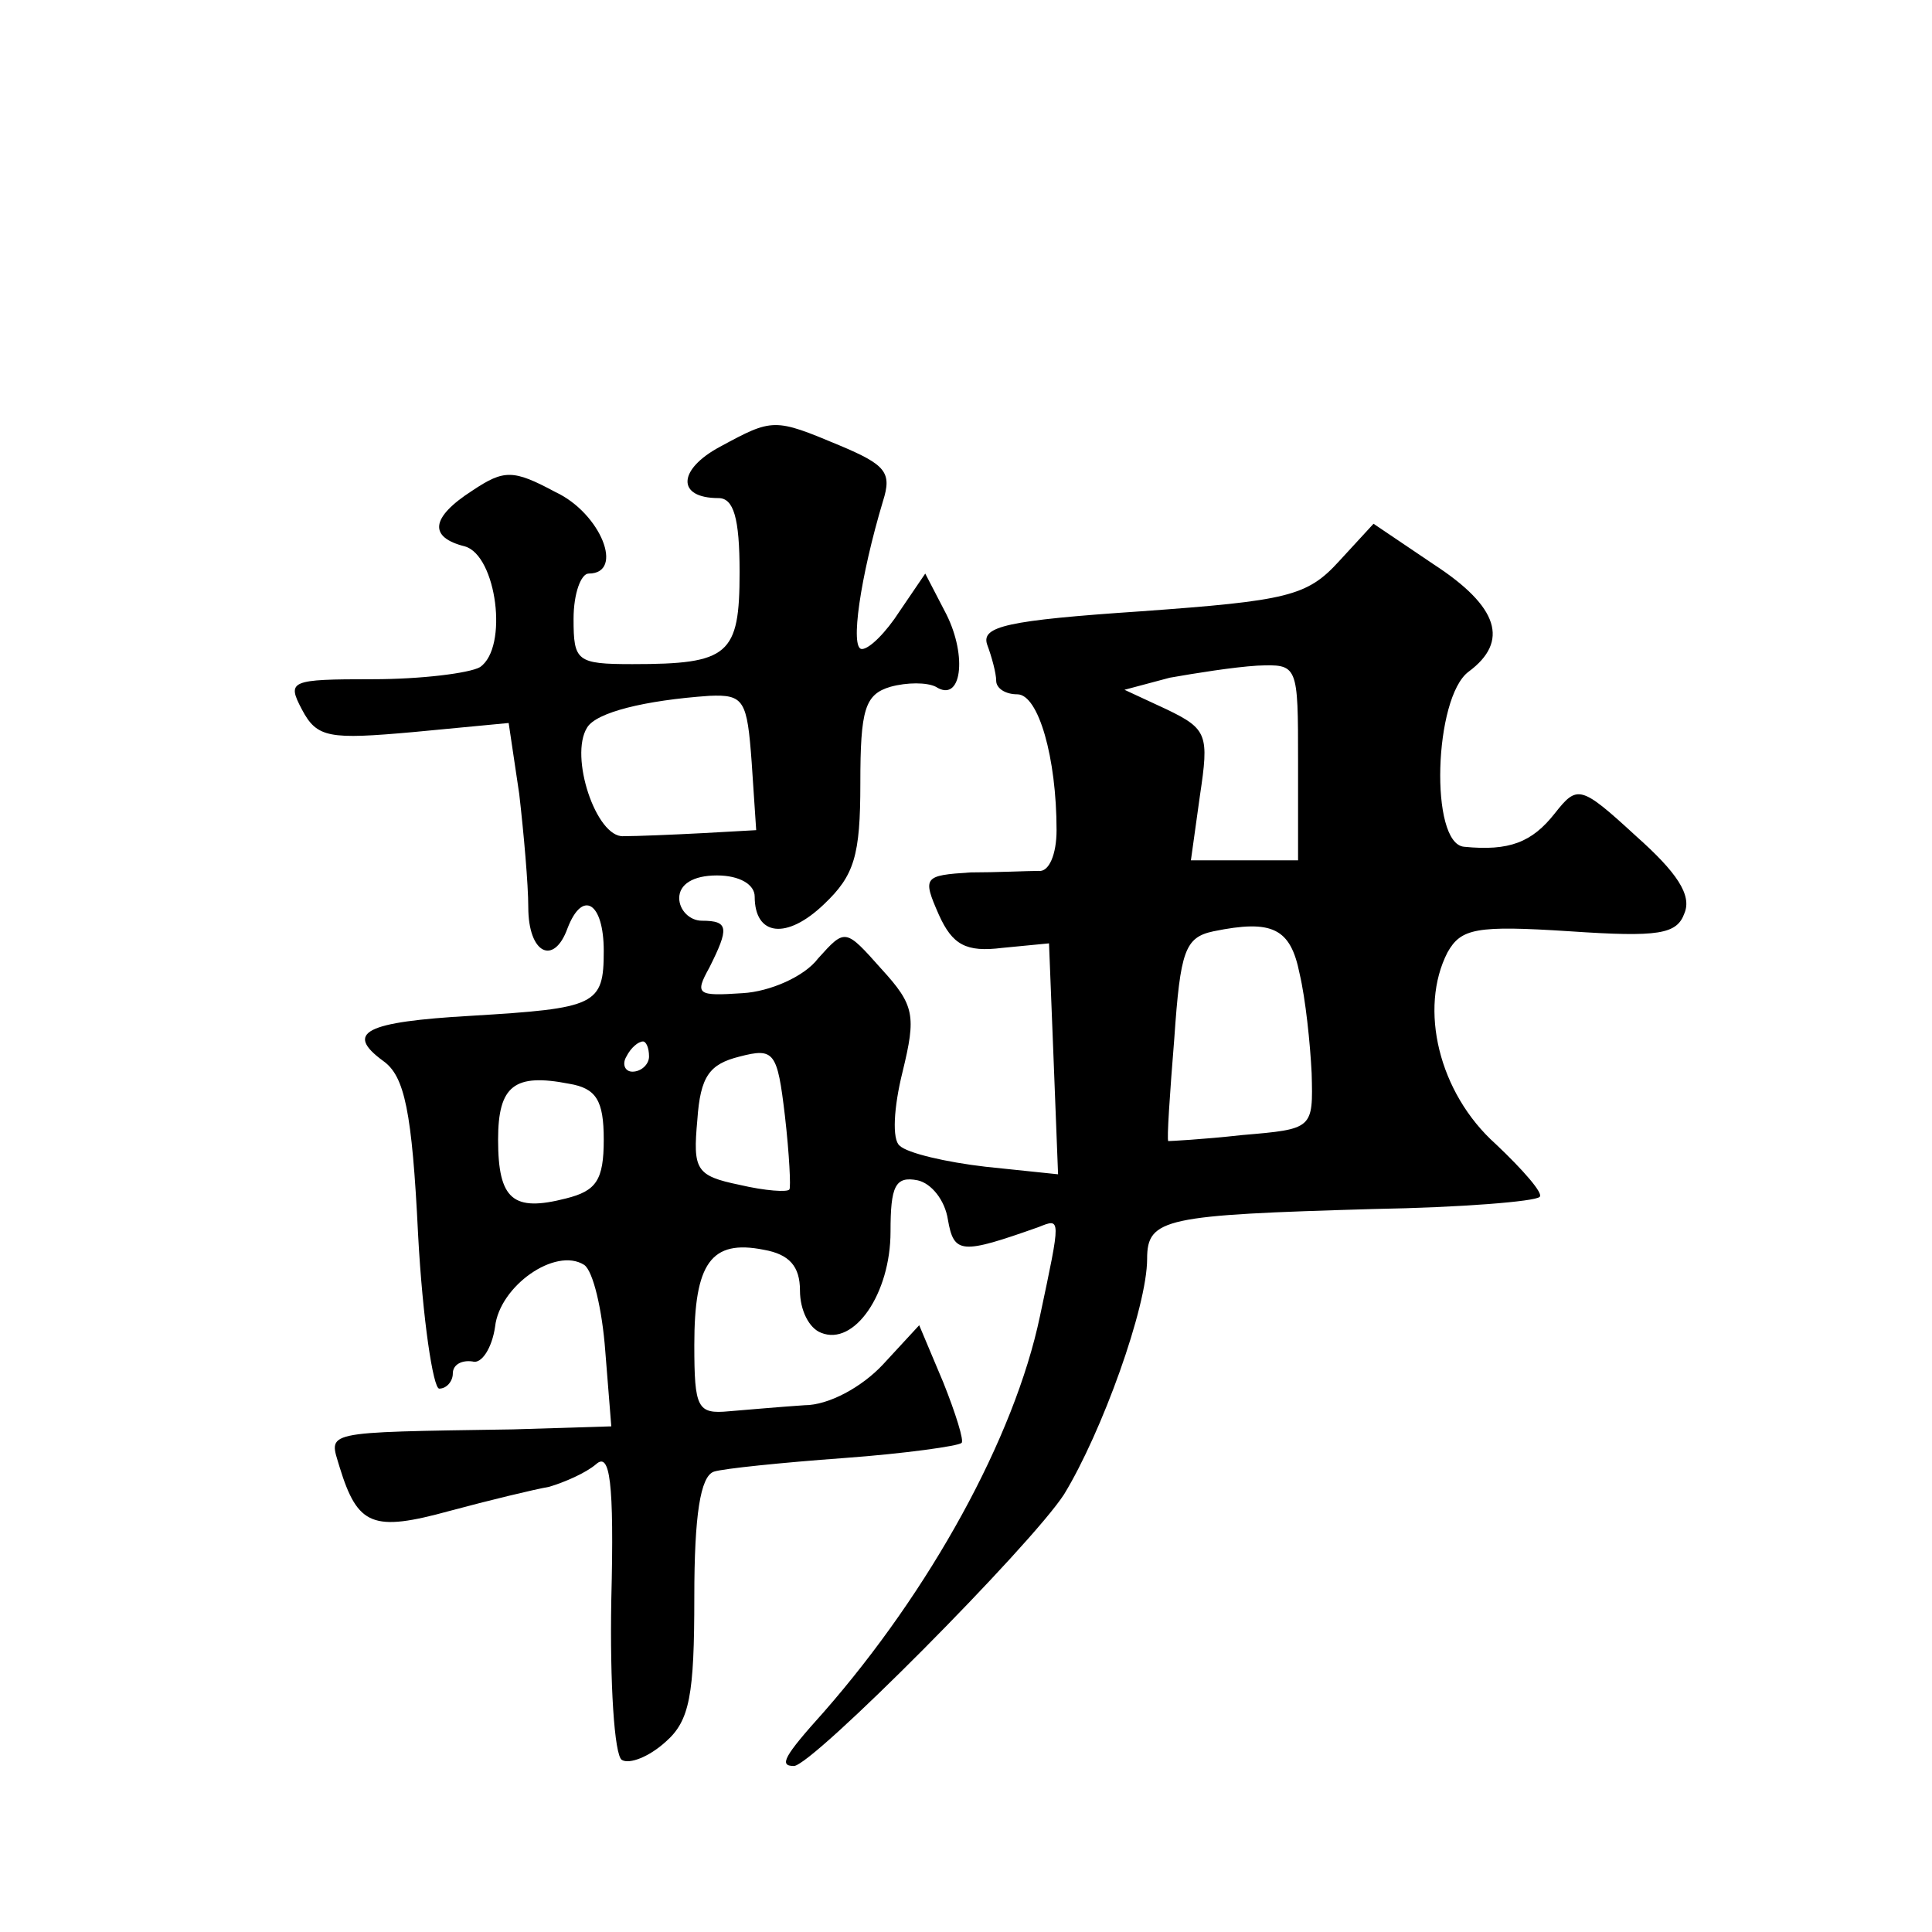 <?xml version="1.0" standalone="no"?>
<!DOCTYPE svg PUBLIC "-//W3C//DTD SVG 20010904//EN"
 "http://www.w3.org/TR/2001/REC-SVG-20010904/DTD/svg10.dtd">
<svg version="1.0" xmlns="http://www.w3.org/2000/svg"
 width="128pt" height="128pt" viewBox="0 0 128 128"
 preserveAspectRatio="xMidYMid meet">
<g transform="translate(0,128) scale(0.1,-0.1)"
fill="#0" stroke="none">
<path d="M477 984 c-28 -15 -29 -34 -1 -34 10 0 14 -13 14 -49 0 -55 -7 -61 -71
-61 -37 0 -39 2 -39 30 0 17 5 30 10 30 24 0 8 40 -22 54 -28 15 -34 15 -55 1 -28
-18 -29 -31 -5 -37 21 -6 29 -67 10 -80 -7 -4 -39 -8 -71 -8 -55 0 -57 -1 -47 -20
10 -19 18 -20 74 -15 l63 6 7 -47 c3 -26 6 -60 6 -75 0 -31 17 -39 26 -14 10 26
24 17 24 -15 0 -36 -5 -38 -88 -43 -70 -4 -84 -11 -58 -30 14 -10 19 -33 23 -115
3 -56 10 -102 14 -102 5 0 9 5 9 10 0 6 6 9 13 8 6 -2 13 9 15 23 3 27 40 53 59
41 6 -4 12 -30 14 -57 l4 -50 -65 -2 c-129 -2 -122 -1 -115 -25 12 -39 22 -43 73
-29 26 7 55 14 66 16 10 3 24 9 31 15 9 8 12 -11 10 -90 -1 -55 2 -103 7 -106 5
-3 18 2 29 12 16 14 19 31 19 96 0 54 4 80 13 83 6 2 45 6 86 9 41 3 76 8 78 10
2 1 -4 20 -12 40 l-16 38 -24 -26 c-14 -15 -36 -27 -52 -27 -15 -1 -38 -3 -50 -4
-21 -2 -23 2 -23 44 0 54 11 70 46 63 17 -3 24 -11 24 -27 0 -13 6 -25 14 -28 22
-9 46 26 46 67 0 30 3 37 18 34 9 -2 18 -13 20 -26 4 -23 9 -23 60 -5 15 6 15 7
1 -59 -17 -81 -73 -182 -143 -262 -27 -30 -30 -36 -20 -36 12 0 157 146 179 180
25 41 55 124 55 156 0 27 12 29 150 33 58 1 107 5 110 8 3 2 -11 18 -29 35 -38
34 -51 90 -32 127 9 16 19 18 81 14 59 -4 71 -2 76 12 5 12 -5 27 -32 51 -37 34
-39 34 -54 15 -15 -19 -30 -25 -60 -22 -23 2 -20 99 3 116 27 20 20 43 -23 71 l-40
27 -23 -25 c-21 -23 -34 -26 -131 -33 -89 -6 -106 -10 -102 -22 3 -8 6 -19 6 -24
0 -5 6 -9 14 -9 14 0 26 -42 26 -90 0 -16 -5 -28 -12 -27 -7 0 -28 -1 -45 -1 -31
-2 -32 -3 -21 -28 9 -20 18 -25 42 -22 l31 3 3 -76 3 -77 -48 5 c-26 3 -52 9 -57
14 -5 4 -4 25 2 49 9 37 8 44 -14 68 -24 27 -24 27 -42 7 -9 -12 -32 -22 -50 -23
-30 -2 -32 -1 -22 17 13 26 13 31 -5 31 -8 0 -15 7 -15 15 0 9 9 15 25 15 15 0
25 -6 25 -14 0 -26 21 -29 46 -5 20 19 24 32 24 80 0 49 3 59 20 64 11 3 24 3 30
0 17 -11 21 20 7 48 l-14 27 -17 -25 c-9 -14 -20 -25 -25 -25 -8 0 -1 48 14 98
6 19 2 24 -29 37 -43 18 -44 18 -79 -1z m383 -209 l0 -65 -36 0 -35 0 6 43 c6 40
5 44 -22 57 l-28 13 30 8 c17 3 42 7 58 8 27 1 27 1 27 -64z m-362 0 l3 -45 -36
-2 c-19 -1 -43 -2 -52 -2 -18 -1 -36 53 -24 72 6 10 38 18 81 21 23 1 25 -3 28
-44z m363 -140 c4 -17 7 -46 8 -66 1 -37 1 -37 -46 -41 -27 -3 -48 -4 -49 -4 -1
1 1 31 4 68 4 58 7 67 26 71 39 8 51 2 57 -28z m-431 -55 c0 -5 -5 -10 -11 -10
-5 0 -7 5 -4 10 3 6 8 10 11 10 2 0 4 -4 4 -10z m93 -88 c-1 -2 -16 -1 -33 3 -29
6 -31 10 -28 43 2 29 8 37 28 42 23 6 25 3 30 -39 3 -26 4 -48 3 -49z m-123 33
c0 -27 -5 -34 -25 -39 -35 -9 -45 -1 -45 39 0 36 11 44 47 37 18 -3 23 -11 23 -37z"/>
</g>
</svg>
